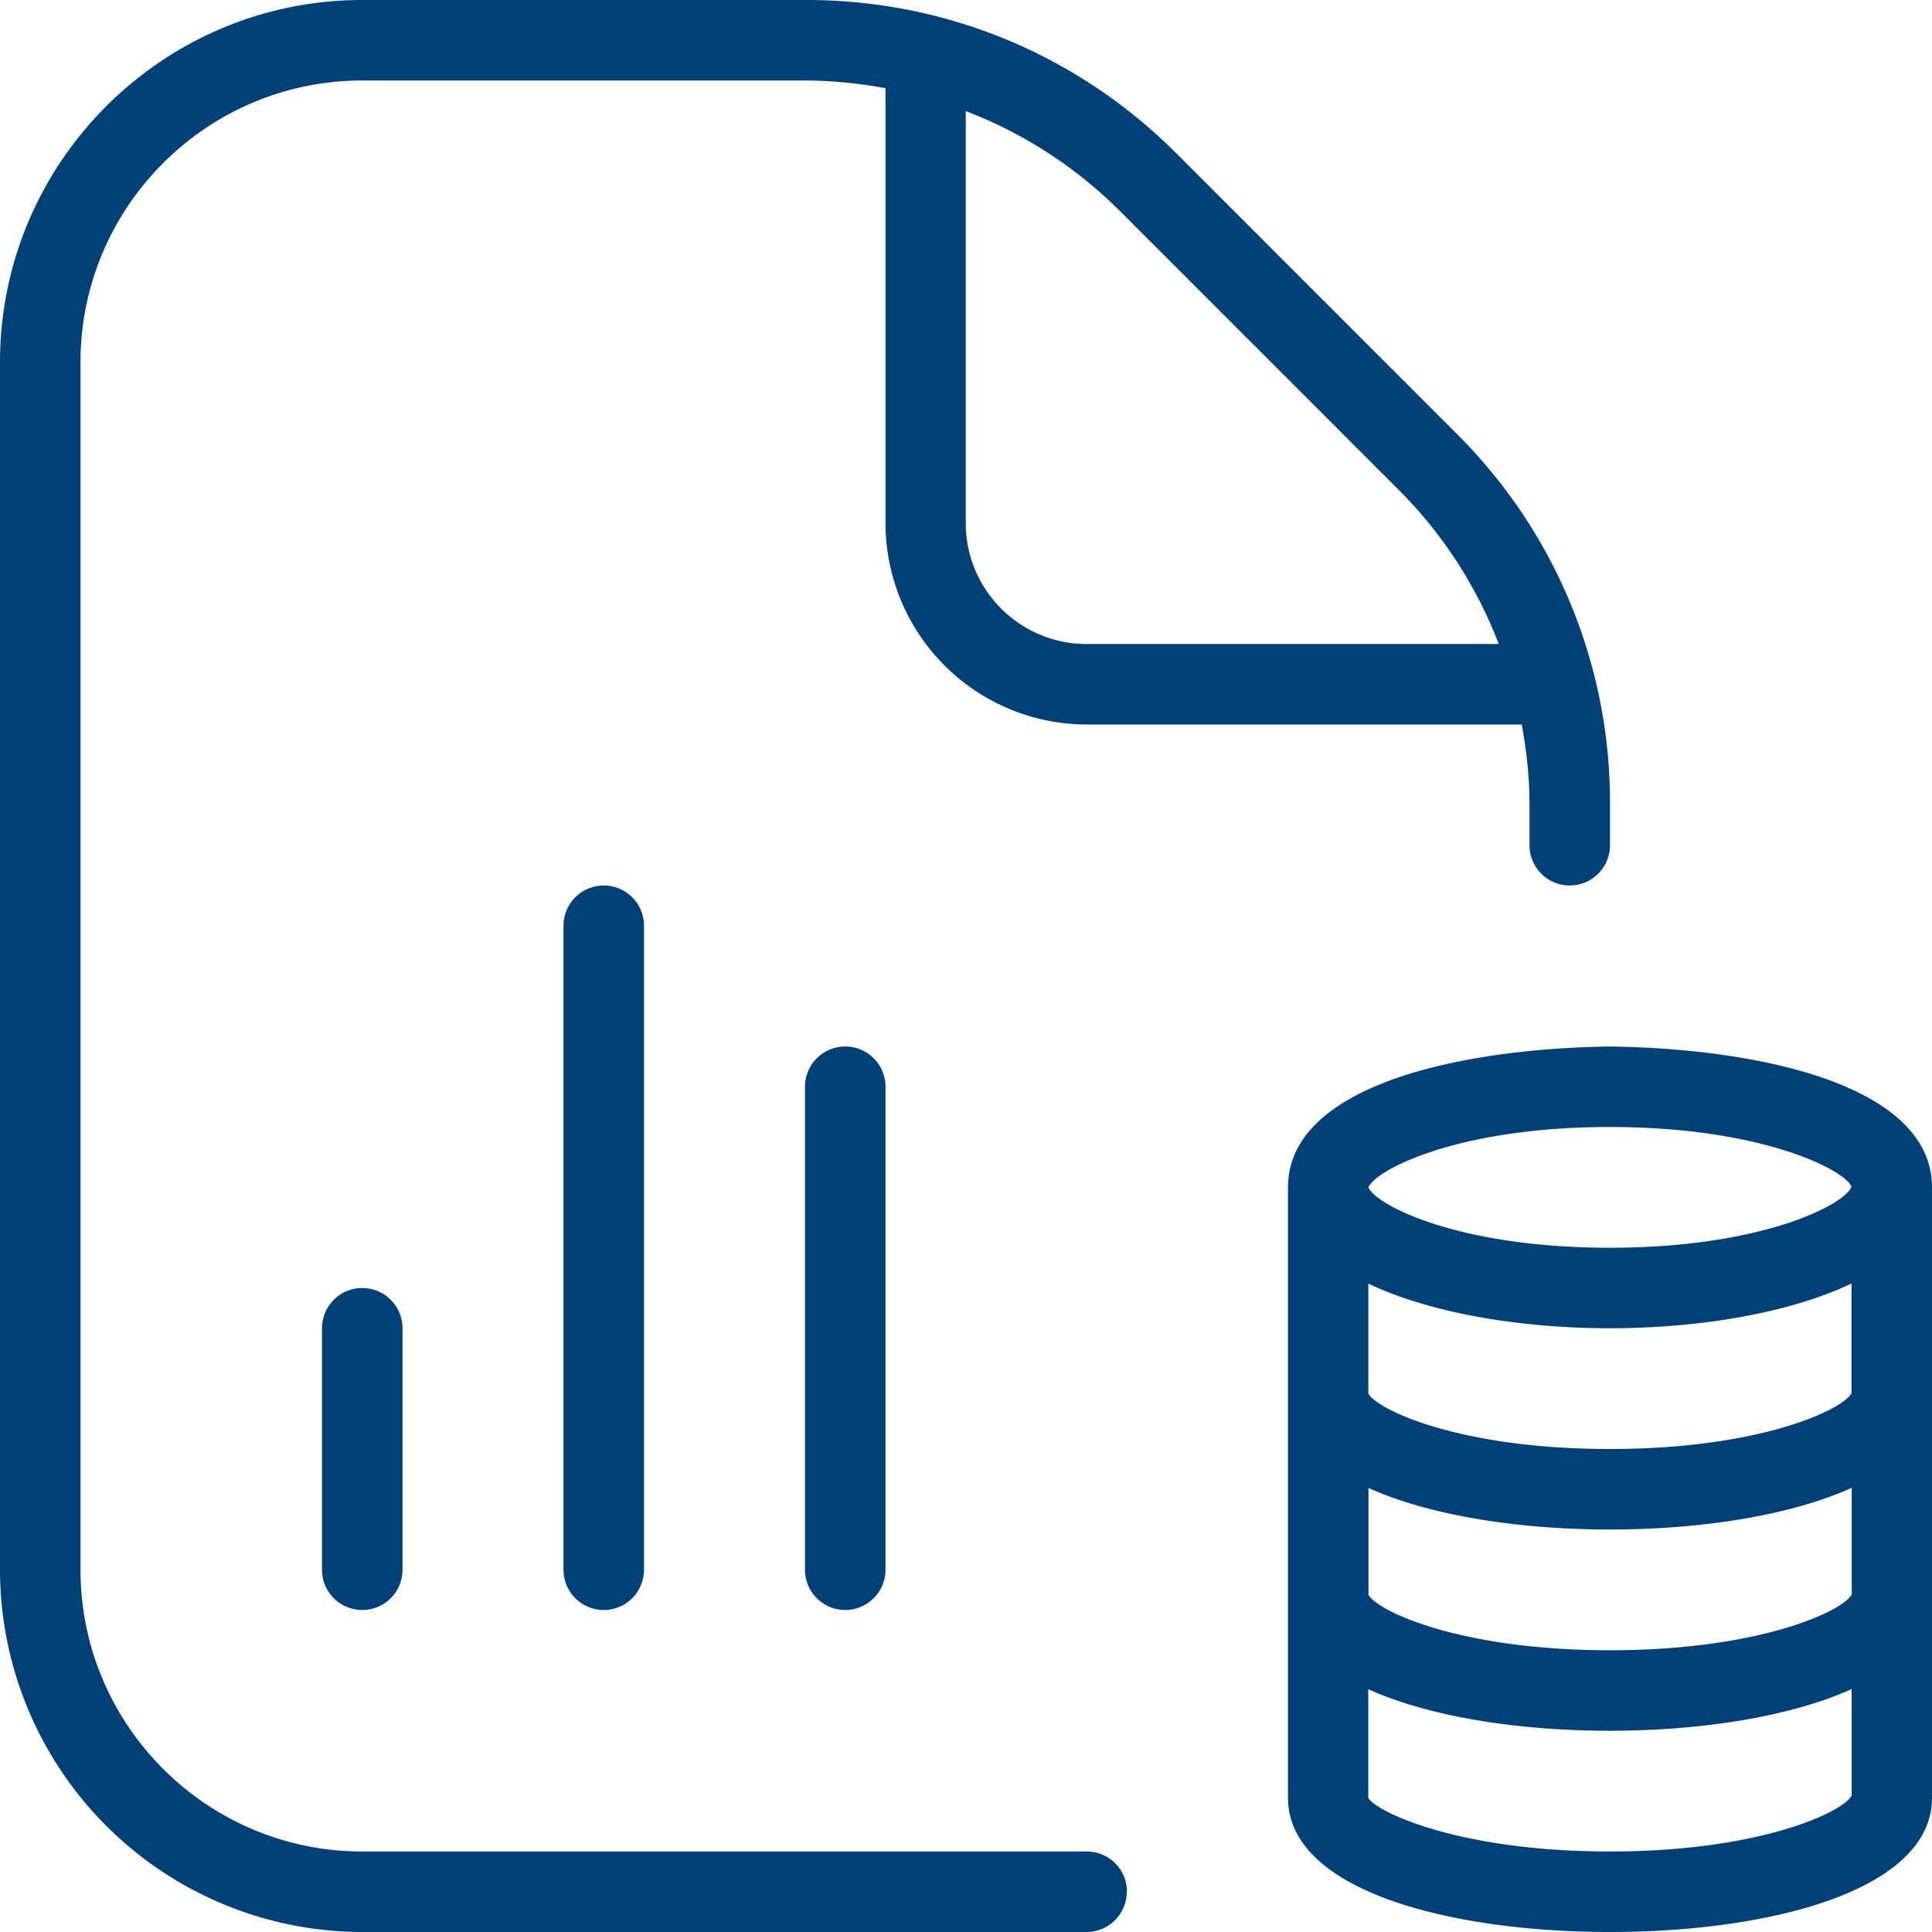 <svg xmlns="http://www.w3.org/2000/svg" version="1.1" xmlns:xlink="http://www.w3.org/1999/xlink" width="512" height="512" x="0" y="0" viewBox="0 0 24 24" style="enable-background:new 0 0 512 512" xml:space="preserve"><g><path d="M4.5 16a.5.5 0 0 1 .5.5v3a.5.5 0 0 1-1 0v-3a.5.5 0 0 1 .5-.5zM7 11.5v8a.5.5 0 0 0 1 0v-8a.5.5 0 0 0-1 0zm3 2v6a.5.5 0 0 0 1 0v-6a.5.5 0 0 0-1 0zm14 1.25v7.583C24 23.484 21.991 24 20 24s-4-.515-4-1.667V14.75c0-1.25 2.084-1.723 4-1.75 1.917.027 4 .5 4 1.75zm-.998 3.733C22.231 18.83 21.119 19 20 19s-2.23-.169-3-.516v1.328c.117.205 1.143.688 3 .688 1.881 0 2.908-.496 3.003-.695v-1.322zm-.003-2.538c-.782.372-1.909.555-3.001.555s-2.218-.183-3-.554v1.366c.117.205 1.143.688 3 .688 1.876 0 2.902-.493 3.002-.694v-1.361zm-6-1.195c.088.215 1.103.75 2.998.75 1.922 0 2.938-.55 3.001-.759-.062-.191-1.079-.741-3.001-.741-1.896 0-2.91.535-2.998.75zm6.003 7.553v-1.321c-.771.348-1.884.518-3.005.518s-2.23-.169-3-.516v1.349c.086.167 1.114.667 3 .667s2.914-.499 3.005-.697zM13.997 23.5a.5.5 0 0 1-.5.5H4.5A4.505 4.505 0 0 1 0 19.5v-15C0 2.019 2.019 0 4.5 0h5.515c1.735 0 3.368.676 4.597 1.904l3.484 3.485A6.453 6.453 0 0 1 20 9.985v.515a.5.5 0 0 1-1 0v-.515c0-.335-.038-.663-.096-.985H13.5A2.503 2.503 0 0 1 11 6.5V1.096A5.564 5.564 0 0 0 10.015 1H4.5C2.57 1 1 2.57 1 4.5v15C1 21.43 2.57 23 4.5 23h9a.5.5 0 0 1 .5.5zm-.096-20.889a5.473 5.473 0 0 0-1.904-1.231V6.5c0 .827.673 1.5 1.5 1.5h5.121a5.48 5.48 0 0 0-1.232-1.904l-3.484-3.485z" fill="#004077" opacity="1" data-original="#000000"></path></g></svg>